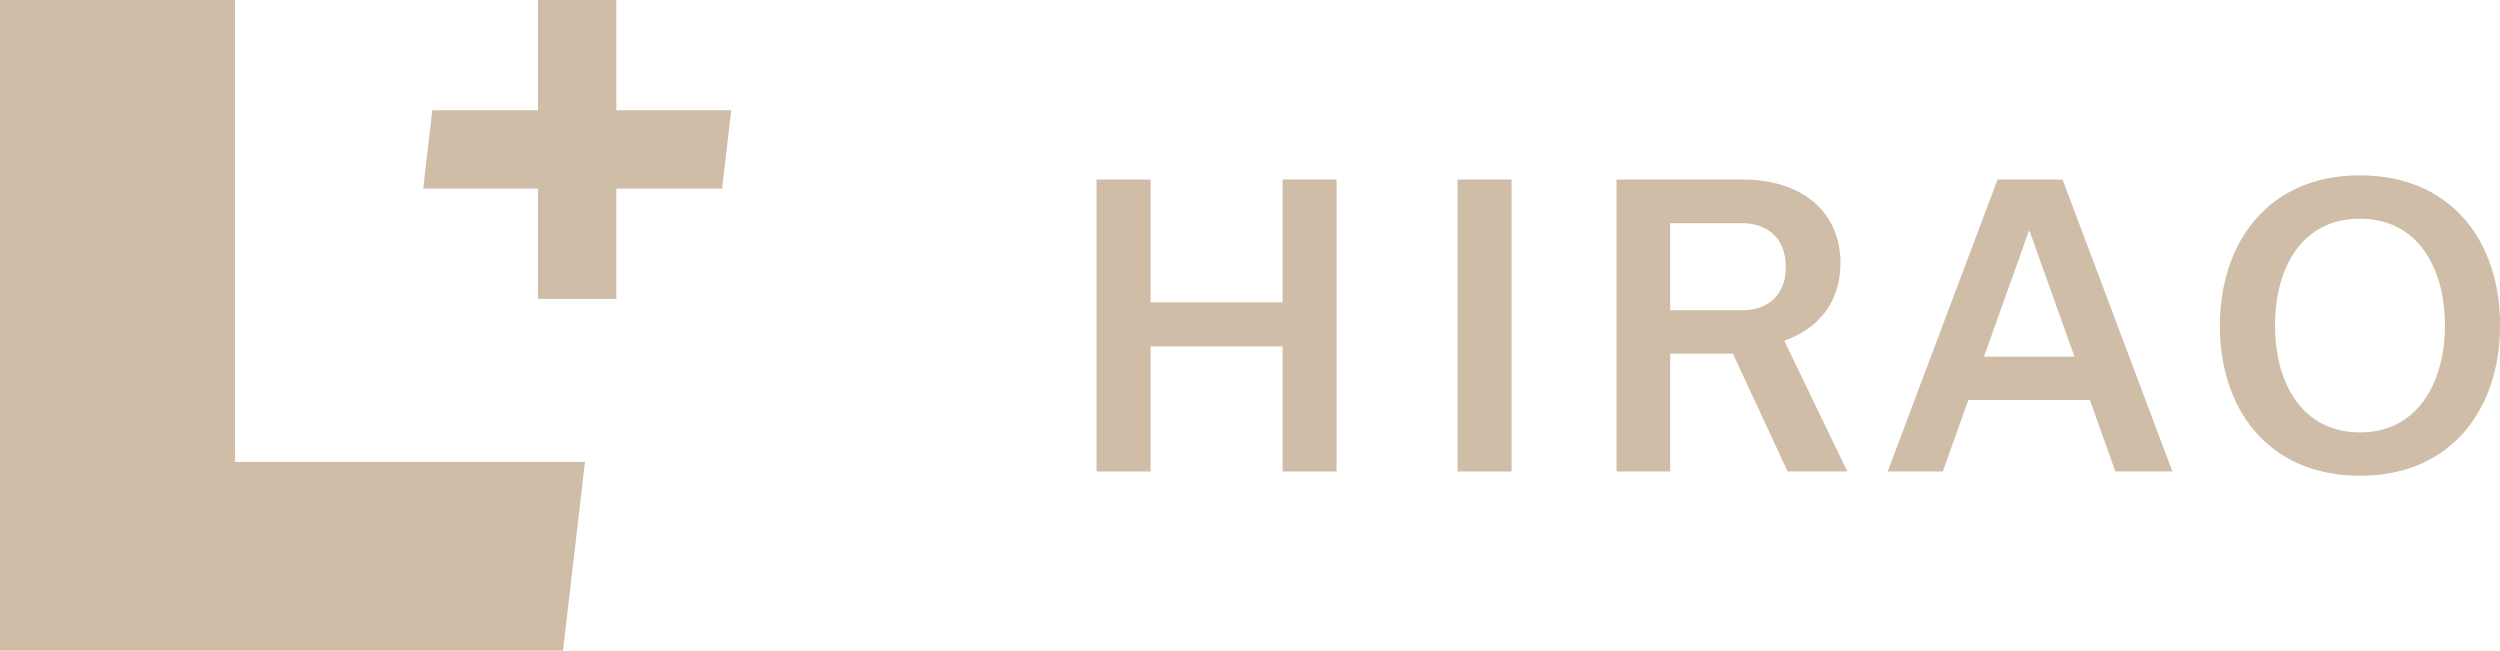 <?xml version="1.0" encoding="UTF-8"?><svg xmlns="http://www.w3.org/2000/svg" viewBox="0 0 316.55 82.38"><defs><style>.d{fill:#d0bda8;}</style></defs><g id="a"/><g id="b"><g id="c"><g><polyline class="d" points="0 0 0 82.38 71.29 82.38 74.07 58.49 29.76 58.49 29.76 0 0 0"/><polyline class="d" points="78.62 13.96 78.04 13.96 78.04 0 68.12 0 68.12 13.96 54.74 13.96 53.58 23.88 68.12 23.88 68.12 37.85 78.04 37.85 78.04 23.88 91.43 23.88 92.59 13.96 78.62 13.96"/><g><path class="d" d="M138.85,59.7V22.73h6.84v15.55h16.71v-15.55h6.84V59.7h-6.84v-15.84h-16.71v15.84h-6.84Z"/><path class="d" d="M184.56,59.7V22.73h6.84V59.7h-6.84Z"/><path class="d" d="M219.42,44.78h-7.94v14.92h-6.79V22.73h15.98c7.27,0,12.37,3.9,12.37,10.59,0,5.05-2.94,8.38-7.12,9.82l7.99,16.56h-7.56l-6.93-14.92Zm-7.94-5.49h9.1c3.03,0,5.54-1.69,5.54-5.49s-2.5-5.54-5.54-5.54h-9.1v11.03Z"/><path class="d" d="M264.64,50.65h-15.41l-3.23,9.05h-6.98l13.91-36.97h8.23l13.91,36.97h-7.22l-3.23-9.05Zm-1.97-5.49l-5.68-15.89h-.1l-5.68,15.89h11.46Z"/><path class="d" d="M298.79,22.2c11.65,0,17.77,8.42,17.77,18.97s-6.11,19.07-17.72,19.07-17.76-8.42-17.76-18.97,6.11-19.07,17.72-19.07Zm.05,32.55c7.22,0,10.74-6.26,10.74-13.53s-3.42-13.53-10.78-13.53-10.74,6.26-10.74,13.53,3.42,13.53,10.78,13.53Z"/></g></g></g></g></svg>